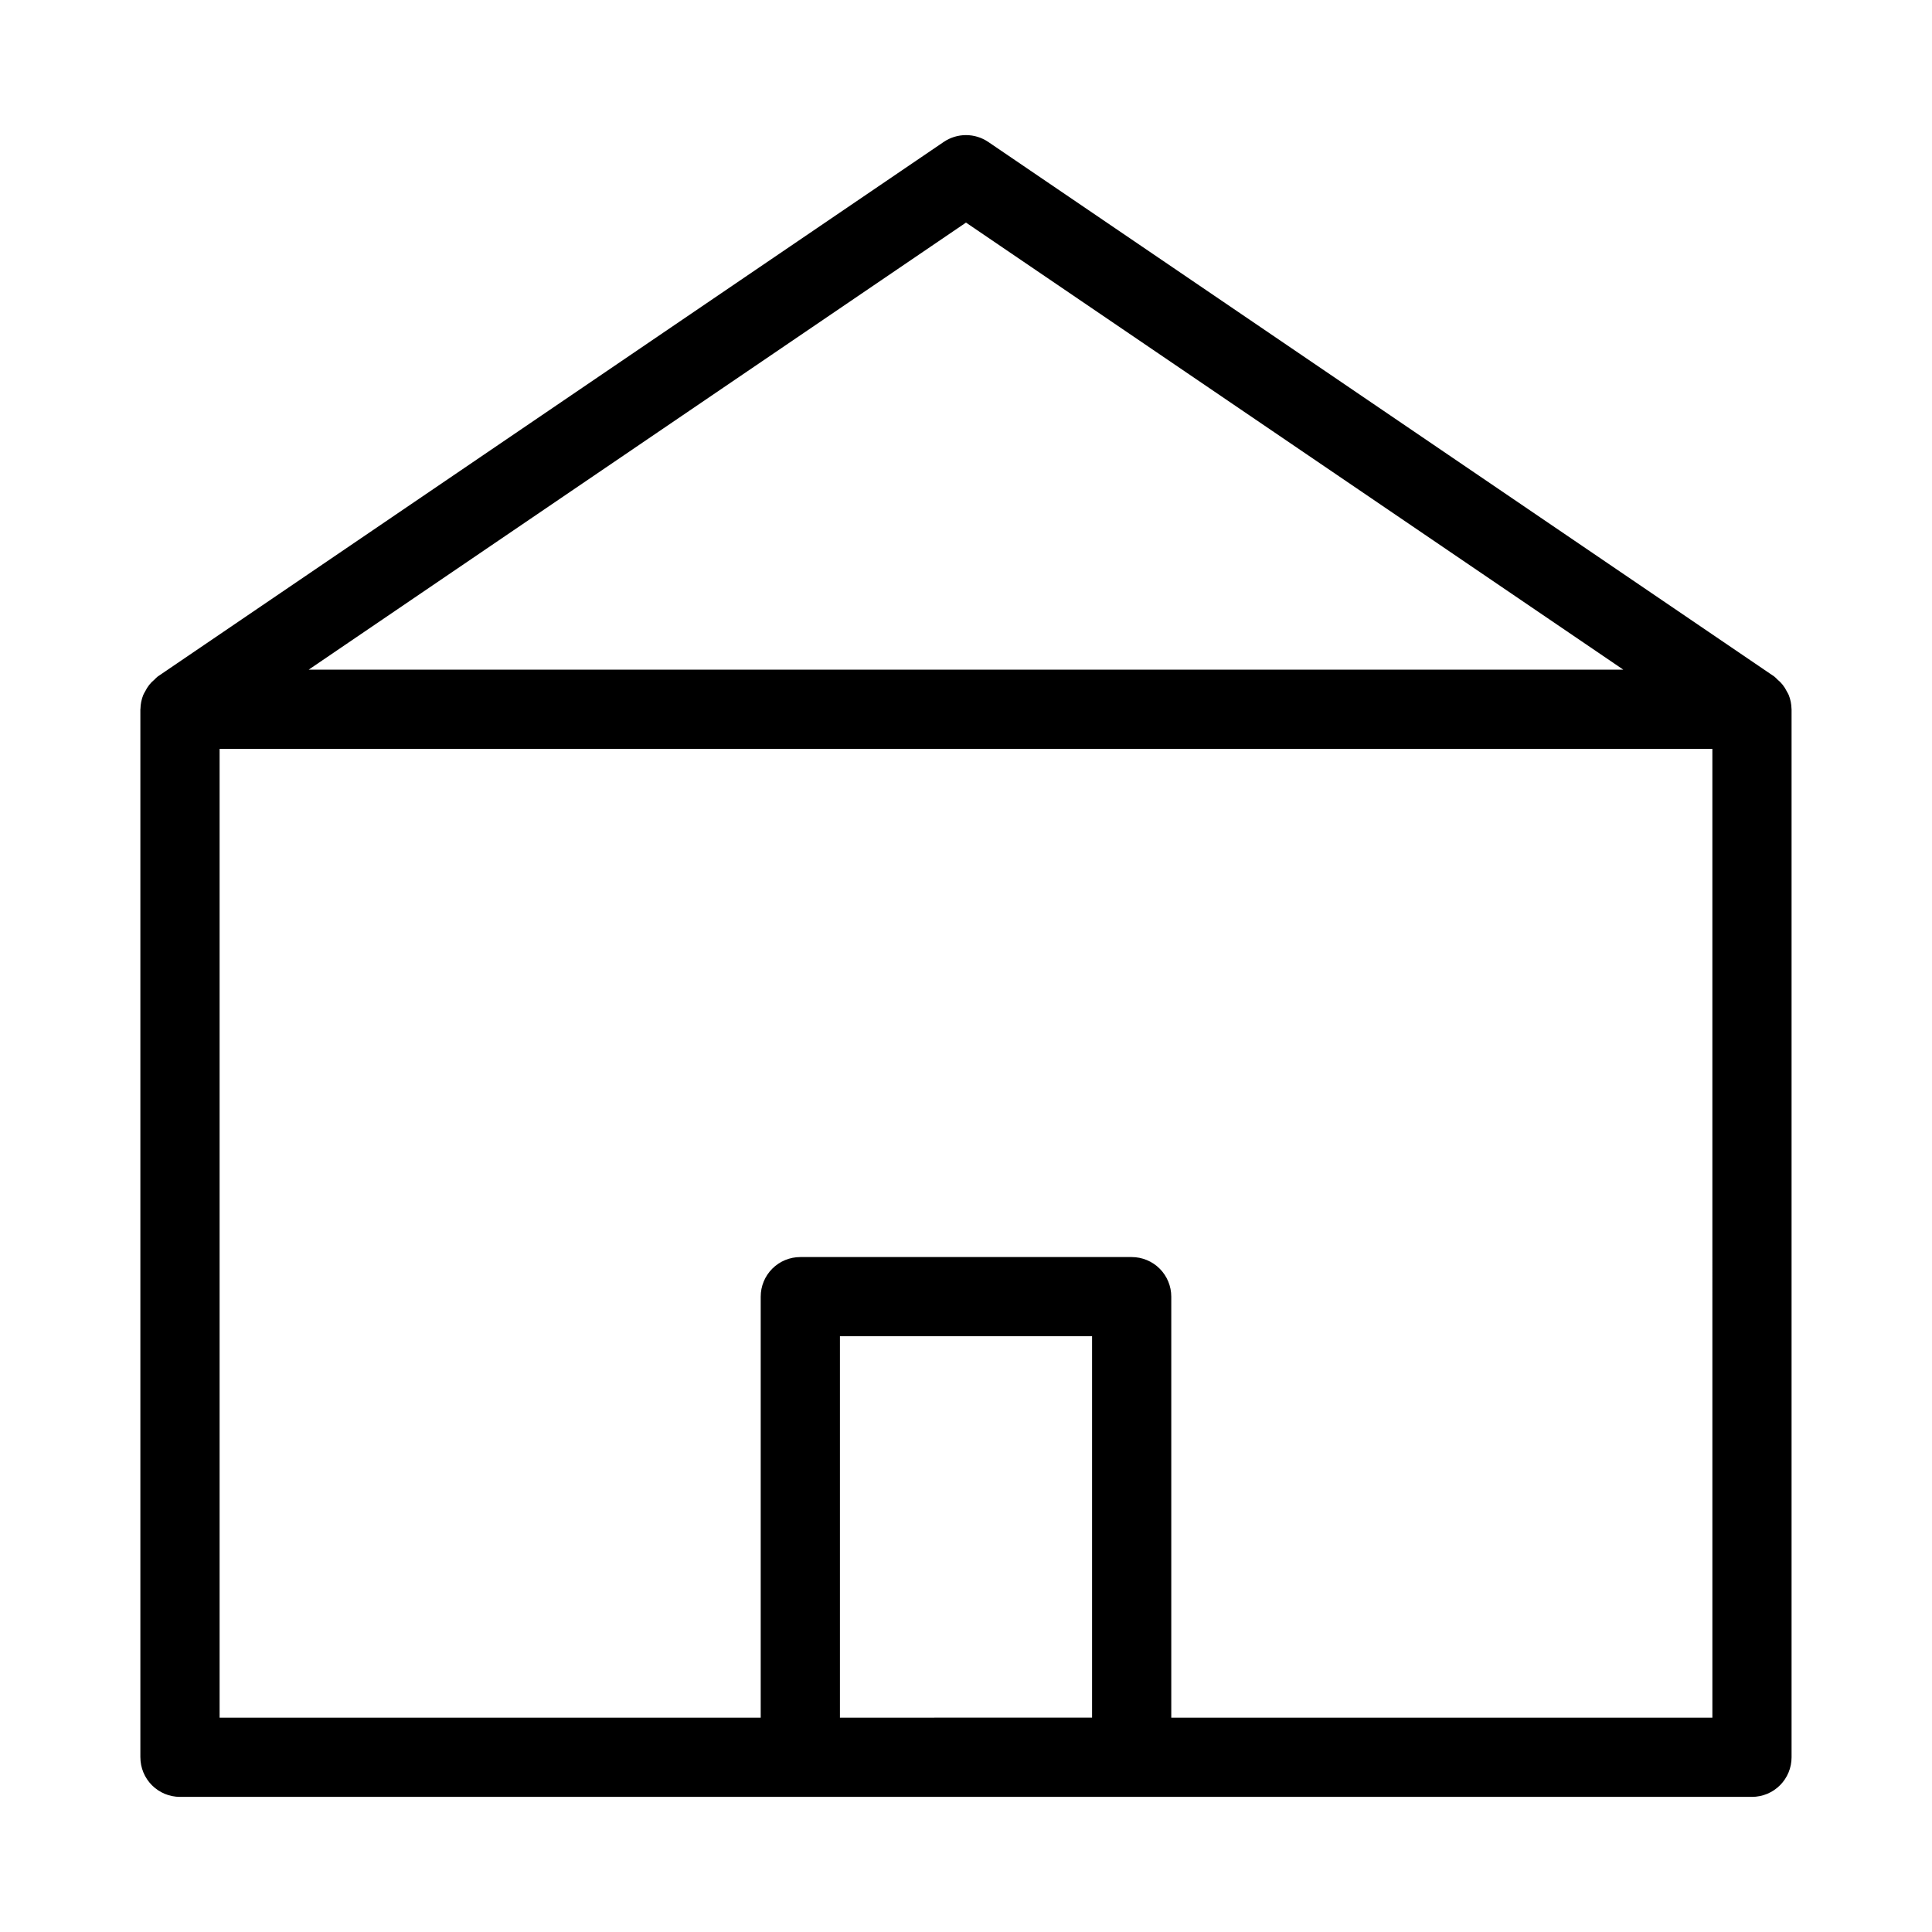 <?xml version="1.0" encoding="UTF-8"?>
<!-- Uploaded to: ICON Repo, www.svgrepo.com, Generator: ICON Repo Mixer Tools -->
<svg fill="#000000" width="800px" height="800px" version="1.1" viewBox="144 144 512 512" xmlns="http://www.w3.org/2000/svg">
 <path d="m618.77 331.86c-0.023-1.266-0.273-2.519-0.746-3.695-0.16-0.344-0.34-0.676-0.539-1-0.574-1.188-1.402-2.234-2.426-3.066-0.27-0.289-0.559-0.559-0.859-0.812l-208.3-141.67c-3.562-2.418-8.242-2.418-11.809 0l-208.3 141.67c-0.301 0.254-0.59 0.523-0.859 0.812-1.023 0.832-1.852 1.879-2.426 3.066-0.199 0.324-0.379 0.656-0.539 1-0.473 1.176-0.723 2.43-0.746 3.695l-0.023 0.105v277.73h0.004c0 2.781 1.105 5.453 3.074 7.422s4.637 3.074 7.422 3.074h416.59c2.785 0 5.457-1.105 7.426-3.074s3.074-4.641 3.07-7.422v-277.73zm-218.77-128.87 174.2 118.48h-348.4zm-33.41 396.21v-101.08h66.82v101.07zm231.21 0h-143.4v-111.57c0-2.781-1.105-5.453-3.074-7.422s-4.641-3.074-7.422-3.074h-87.812c-2.785 0-5.457 1.105-7.426 3.074-1.965 1.969-3.074 4.641-3.07 7.422v111.57h-143.4v-256.73h395.6z"/>
</svg>